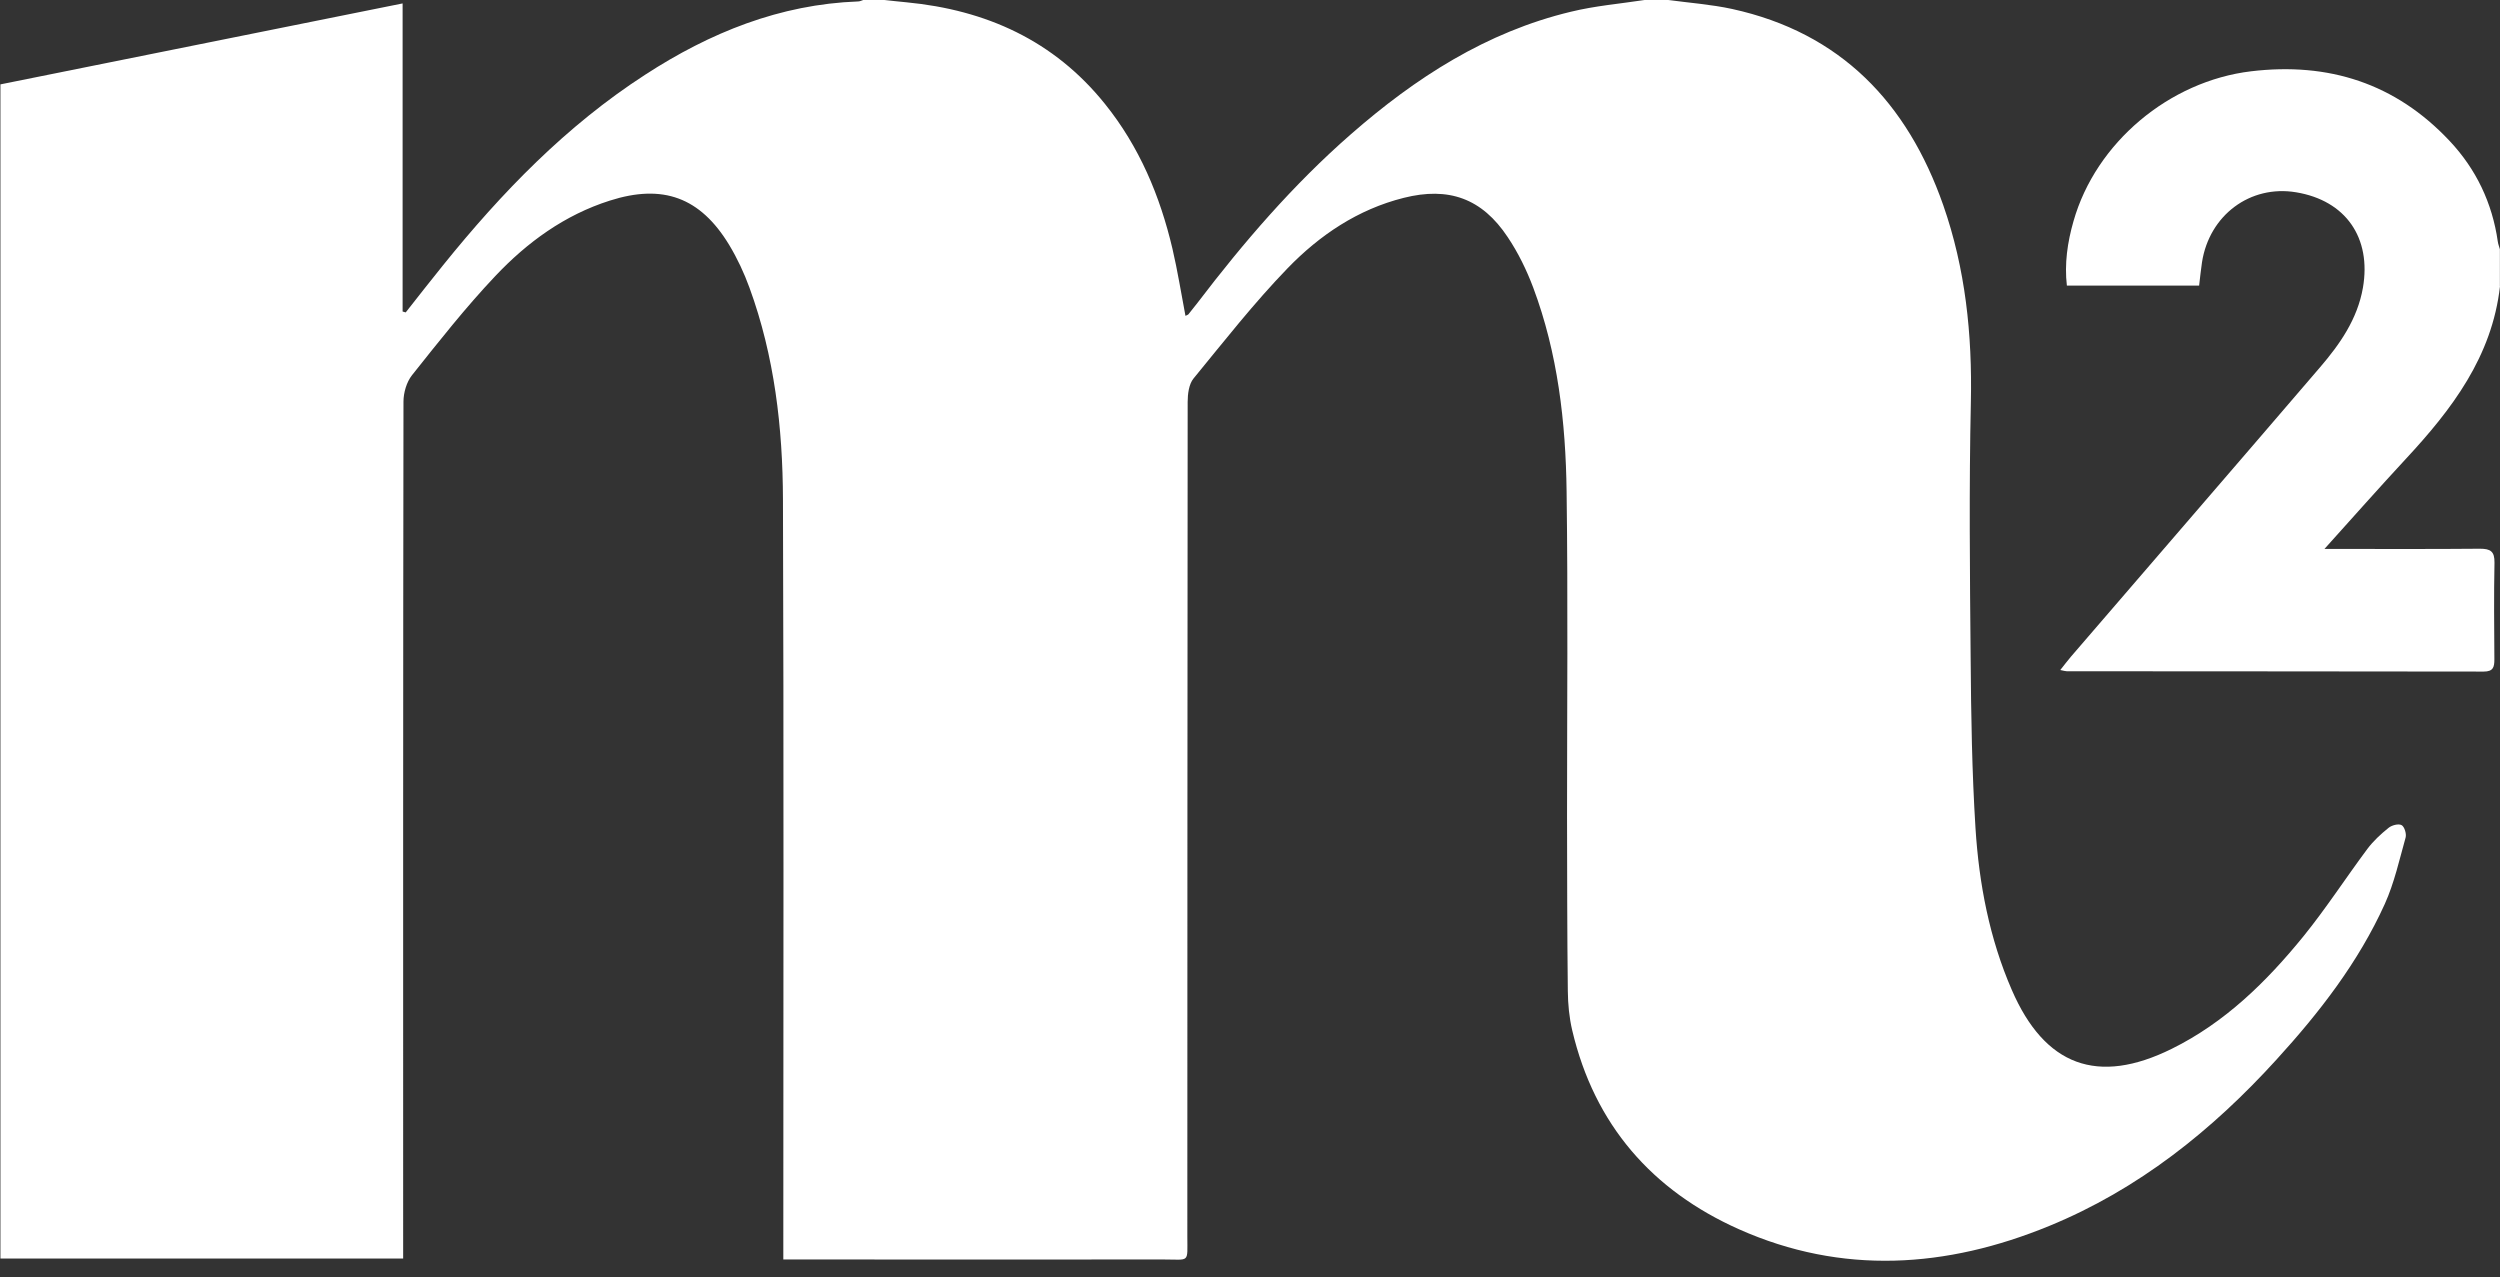 <svg xmlns="http://www.w3.org/2000/svg" width="92" height="47" viewBox="0 0 92 47" fill="none"><rect x="0" y="0" width="92" height="47" fill="#333333" stroke="none"/><path d="M61.395 0C62.178 0.106 62.972 0.163 63.742 0.33C67.734 1.205 70.189 3.777 71.511 7.549C72.329 9.889 72.58 12.307 72.528 14.785C72.459 17.935 72.491 21.089 72.52 24.243C72.536 26.323 72.568 28.402 72.698 30.474C72.828 32.521 73.209 34.531 74.035 36.431C75.247 39.227 77.196 39.944 79.919 38.597C81.881 37.628 83.405 36.13 84.762 34.462C85.597 33.432 86.323 32.309 87.117 31.243C87.336 30.95 87.615 30.693 87.899 30.465C88.016 30.368 88.264 30.303 88.377 30.364C88.482 30.417 88.564 30.681 88.527 30.82C88.296 31.642 88.11 32.492 87.761 33.265C86.788 35.414 85.354 37.262 83.773 38.995C81.399 41.604 78.692 43.769 75.409 45.116C71.632 46.667 67.79 46.927 63.997 45.238C60.8 43.814 58.676 41.392 57.858 37.917C57.748 37.449 57.7 36.952 57.696 36.468C57.671 34.323 57.671 32.183 57.667 30.038C57.667 26.058 57.704 22.074 57.651 18.094C57.619 15.538 57.327 13.002 56.423 10.585C56.18 9.938 55.868 9.299 55.483 8.725C54.535 7.297 53.311 6.865 51.657 7.281C49.971 7.704 48.565 8.652 47.386 9.869C46.15 11.147 45.048 12.555 43.921 13.93C43.751 14.138 43.706 14.5 43.706 14.789C43.694 25.028 43.698 35.268 43.694 45.507C43.694 46.492 43.795 46.349 42.831 46.349C38.394 46.353 33.956 46.349 29.518 46.349H28.826C28.826 46.101 28.826 45.898 28.826 45.694C28.826 36.594 28.846 27.491 28.813 18.391C28.805 15.737 28.501 13.108 27.581 10.589C27.383 10.044 27.132 9.507 26.832 9.01C25.77 7.26 24.392 6.76 22.443 7.382C20.777 7.911 19.399 8.917 18.224 10.162C17.134 11.314 16.149 12.567 15.161 13.808C14.962 14.061 14.848 14.451 14.848 14.781C14.832 25.037 14.836 35.292 14.836 45.547V46.313H0.016V3.105C4.9 2.12 9.815 1.131 14.816 0.126V11.464C14.852 11.476 14.889 11.485 14.93 11.497C15.387 10.919 15.837 10.337 16.303 9.763C18.463 7.085 20.834 4.631 23.74 2.751C26.127 1.201 28.696 0.159 31.581 0.053C31.642 0.053 31.703 0.02 31.768 0C32.027 0 32.286 0 32.546 0C32.817 0.028 33.089 0.061 33.36 0.085C36.286 0.366 38.787 1.489 40.663 3.825C41.927 5.396 42.689 7.207 43.147 9.157C43.337 9.971 43.467 10.797 43.625 11.623C43.674 11.598 43.71 11.59 43.731 11.57C43.844 11.432 43.953 11.293 44.063 11.151C45.765 8.917 47.593 6.792 49.712 4.941C52.091 2.861 54.701 1.176 57.813 0.431C58.693 0.216 59.612 0.138 60.52 0C60.812 0 61.104 0 61.395 0Z" fill="white"></path><path d="M92 10.531C91.708 13.128 90.225 15.069 88.527 16.896C87.538 17.963 86.578 19.049 85.54 20.201C85.775 20.201 85.945 20.201 86.116 20.201C87.83 20.201 89.548 20.209 91.262 20.193C91.651 20.193 91.805 20.291 91.797 20.71C91.773 21.894 91.785 23.082 91.793 24.267C91.793 24.552 91.749 24.714 91.4 24.714C86.286 24.706 81.172 24.706 76.057 24.702C76.009 24.702 75.964 24.686 75.818 24.657C75.968 24.47 76.086 24.311 76.211 24.165C79.267 20.612 82.335 17.067 85.382 13.511C86.112 12.66 86.752 11.744 86.955 10.593C87.275 8.749 86.322 7.378 84.495 7.076C82.809 6.796 81.305 7.915 81.034 9.648C80.993 9.921 80.965 10.194 80.928 10.511H76.061C75.968 9.709 76.082 8.916 76.305 8.139C77.127 5.249 79.826 2.986 82.837 2.624C85.69 2.282 88.15 3.064 90.14 5.18C91.121 6.222 91.716 7.467 91.919 8.891C91.931 8.985 91.972 9.079 91.996 9.172V10.536L92 10.531Z" fill="white"></path></svg>